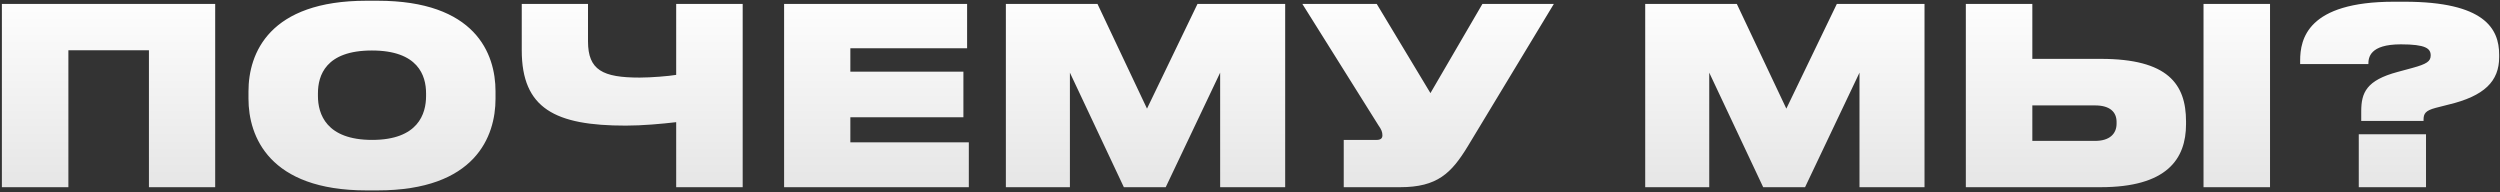 <?xml version="1.0" encoding="UTF-8"?> <svg xmlns="http://www.w3.org/2000/svg" width="1015" height="78" viewBox="0 0 1015 78" fill="none"><rect x="0" y="0" width="1015" height="78" fill="#333333" stroke="none"/><path d="M0.765 76V1.6H87.365V76H60.465V20.4H27.765V76H0.765ZM148.783 0.3H153.283C192.983 0.3 201.183 21.7 201.183 37.1V40.1C201.183 55.3 193.083 77.3 153.283 77.3H148.783C109.183 77.3 100.883 55.3 100.883 40.1V37.1C100.883 21.6 109.283 0.3 148.783 0.3ZM172.983 39V37.9C172.983 30.7 169.783 20.5 150.983 20.5C132.183 20.5 129.083 30.7 129.083 37.9V39C129.083 46.2 132.383 56.8 151.083 56.8C169.783 56.8 172.983 46.2 172.983 39ZM274.53 76V49.6C268.53 50.3 260.83 51 254.03 51C225.43 51 211.83 44.1 211.83 20.4V1.6H238.73V16.8C238.73 28.5 244.73 31.5 259.73 31.5C264.33 31.5 271.63 30.9 274.53 30.4V1.6H301.53V76H274.53ZM318.343 1.6H392.643V19.6H345.243V29.1H391.143V47.6H345.243V57.8H393.343V76H318.343V1.6ZM408.382 76V1.6H445.582L465.682 44.1L486.182 1.6H521.782V76H495.382V29.5L473.282 76H456.282L434.382 29.5V76H408.382ZM630.858 1.6L595.858 59.5C589.258 70.3 583.558 76 568.458 76H545.558V56.8H558.958C560.458 56.8 561.258 56.2 561.258 55V54.9C561.258 53.6 560.858 52.6 559.658 50.9L528.758 1.6H558.958L580.758 37.8L601.858 1.6H630.858ZM667.953 76V1.6H705.153L725.253 44.1L745.753 1.6H781.353V76H754.953V29.5L732.853 76H715.853L693.953 29.5V76H667.953ZM825.129 1.6V23.9H852.929C880.129 23.9 887.529 34.1 887.529 49.3V50.4C887.529 64.6 879.729 76 852.829 76H798.129V1.6H825.129ZM825.129 57.2H850.629C856.529 57.2 859.329 54.3 859.329 50.2V49.5C859.329 45.4 856.529 42.8 850.629 42.8H825.129V57.2ZM921.629 1.6V76H894.629V1.6H921.629ZM983.961 49.1H958.661V45.2C958.661 37.6 960.761 32.6 973.461 29.2L979.361 27.6C985.261 26 986.861 24.9 986.861 22.5C986.861 19.7 984.861 18 974.761 18C962.061 18 961.561 23.4 961.561 26H933.861V24.6C933.861 15.9 936.761 0.7 971.961 0.7H976.161C1008.66 0.7 1014.66 11.6 1014.66 22.2V23.2C1014.66 32.9 1008.76 39 993.961 42.5L988.861 43.8C984.761 44.9 983.961 46.1 983.961 48.6V49.1ZM984.961 54.5V76H957.661V54.5H984.961Z" fill="url(#paint0_linear_77_74)"></path><defs><linearGradient id="paint0_linear_77_74" x1="506.224" y1="-3" x2="506.224" y2="115" gradientUnits="userSpaceOnUse"><stop stop-color="white"></stop><stop offset="1" stop-color="#D9D9D9"></stop></linearGradient></defs></svg> 